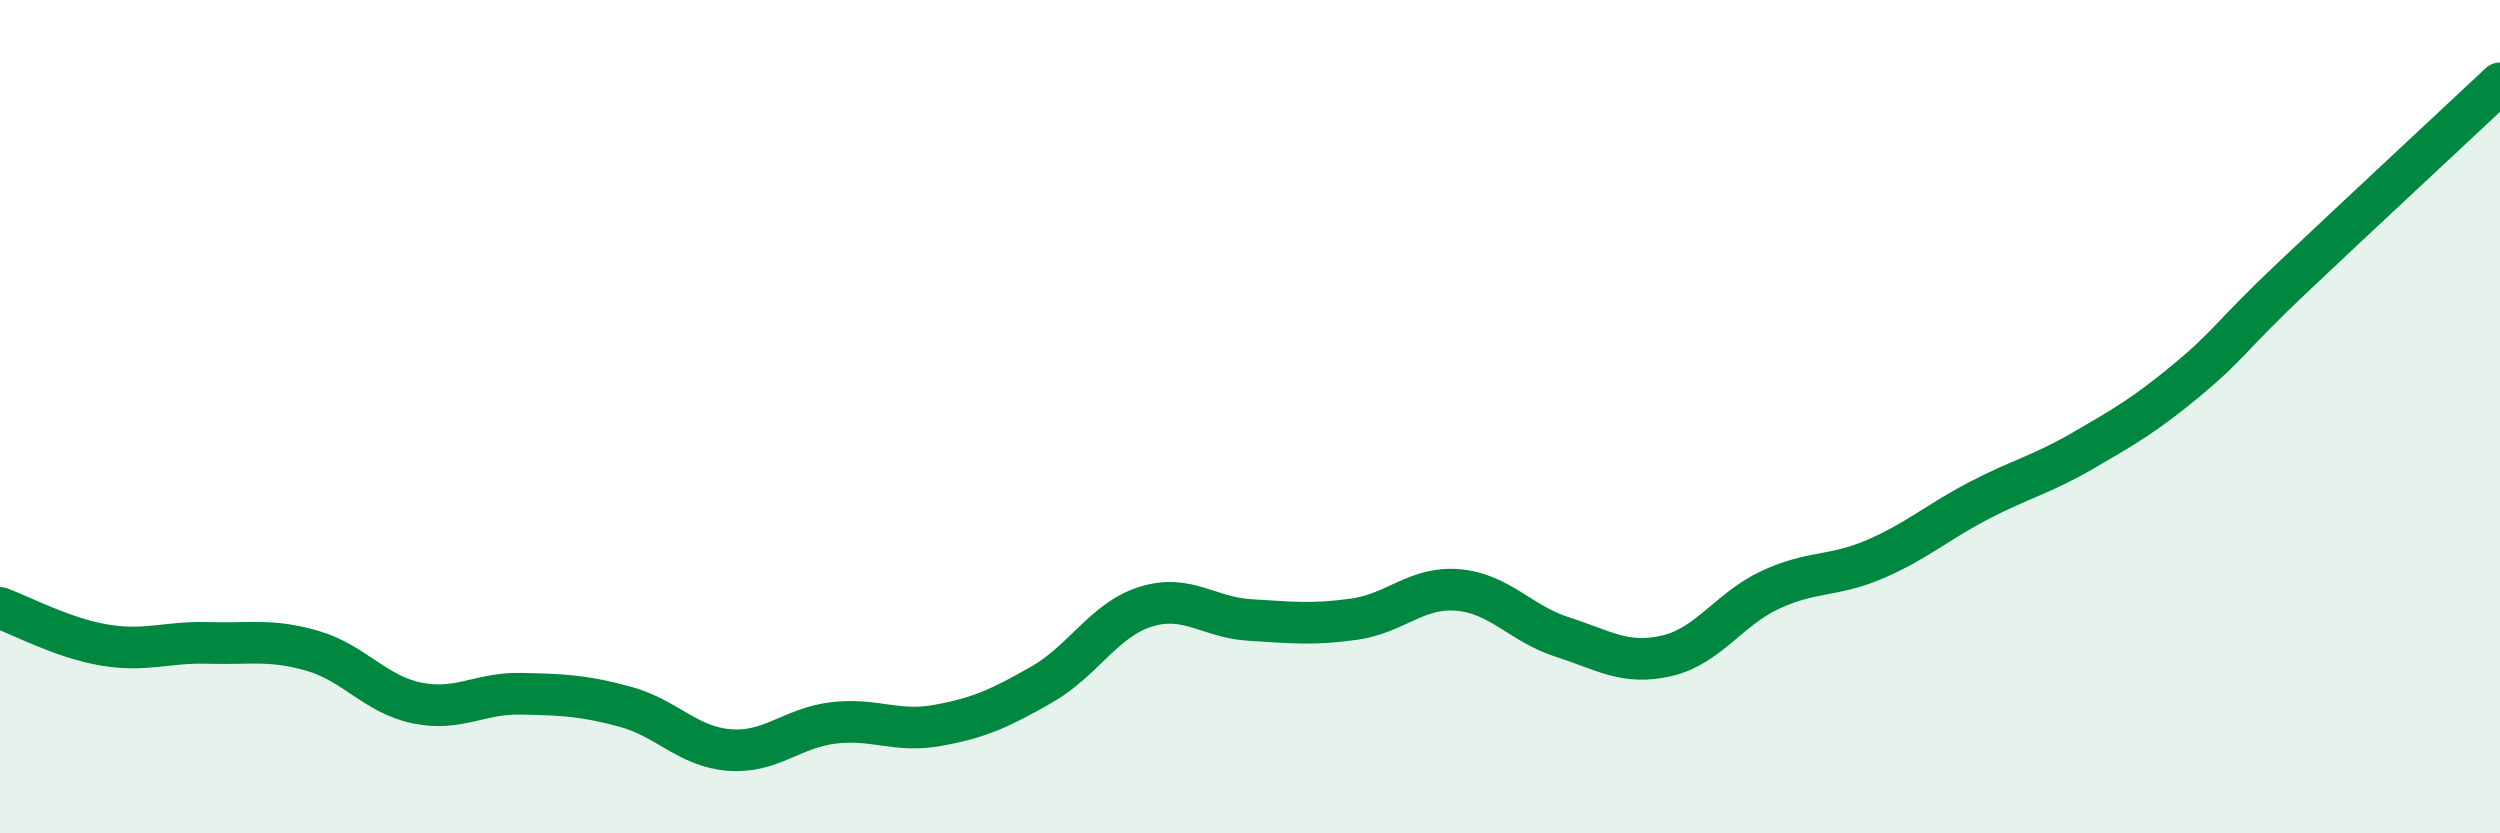 
    <svg width="60" height="20" viewBox="0 0 60 20" xmlns="http://www.w3.org/2000/svg">
      <path
        d="M 0,14.59 C 0.5,14.77 1.5,15.31 2.5,15.48 C 3.5,15.65 4,15.4 5,15.43 C 6,15.46 6.5,15.33 7.5,15.62 C 8.5,15.91 9,16.66 10,16.87 C 11,17.08 11.5,16.63 12.5,16.65 C 13.5,16.67 14,16.69 15,16.96 C 16,17.23 16.5,17.92 17.5,18 C 18.5,18.08 19,17.47 20,17.35 C 21,17.23 21.5,17.59 22.5,17.41 C 23.5,17.23 24,17 25,16.43 C 26,15.86 26.5,14.87 27.5,14.56 C 28.5,14.25 29,14.82 30,14.88 C 31,14.94 31.5,15 32.5,14.86 C 33.5,14.72 34,14.07 35,14.16 C 36,14.25 36.5,14.97 37.5,15.29 C 38.5,15.61 39,15.97 40,15.74 C 41,15.51 41.5,14.61 42.5,14.15 C 43.5,13.69 44,13.85 45,13.42 C 46,12.99 46.5,12.53 47.5,12.01 C 48.5,11.49 49,11.39 50,10.81 C 51,10.23 51.5,9.94 52.5,9.11 C 53.5,8.28 53.5,8.1 55,6.68 C 56.5,5.26 59,2.94 60,2L60 20L0 20Z"
        fill="#008740"
        opacity="0.1"
        stroke-linecap="round"
        stroke-linejoin="round"
      />
      <path
        d="M 0,14.59 C 0.5,14.77 1.5,15.31 2.5,15.48 C 3.5,15.65 4,15.4 5,15.43 C 6,15.46 6.5,15.33 7.5,15.62 C 8.5,15.91 9,16.66 10,16.87 C 11,17.08 11.5,16.63 12.5,16.65 C 13.5,16.67 14,16.69 15,16.96 C 16,17.23 16.5,17.92 17.5,18 C 18.5,18.08 19,17.47 20,17.35 C 21,17.23 21.5,17.59 22.5,17.41 C 23.5,17.23 24,17 25,16.43 C 26,15.86 26.5,14.87 27.5,14.56 C 28.5,14.25 29,14.82 30,14.88 C 31,14.94 31.5,15 32.5,14.86 C 33.5,14.72 34,14.07 35,14.16 C 36,14.25 36.5,14.97 37.5,15.29 C 38.5,15.61 39,15.97 40,15.74 C 41,15.51 41.5,14.61 42.5,14.15 C 43.5,13.69 44,13.85 45,13.42 C 46,12.99 46.5,12.53 47.5,12.01 C 48.5,11.49 49,11.39 50,10.81 C 51,10.23 51.5,9.94 52.5,9.11 C 53.5,8.28 53.5,8.1 55,6.68 C 56.5,5.26 59,2.94 60,2"
        stroke="#008740"
        stroke-width="1"
        fill="none"
        stroke-linecap="round"
        stroke-linejoin="round"
      />
    </svg>
  